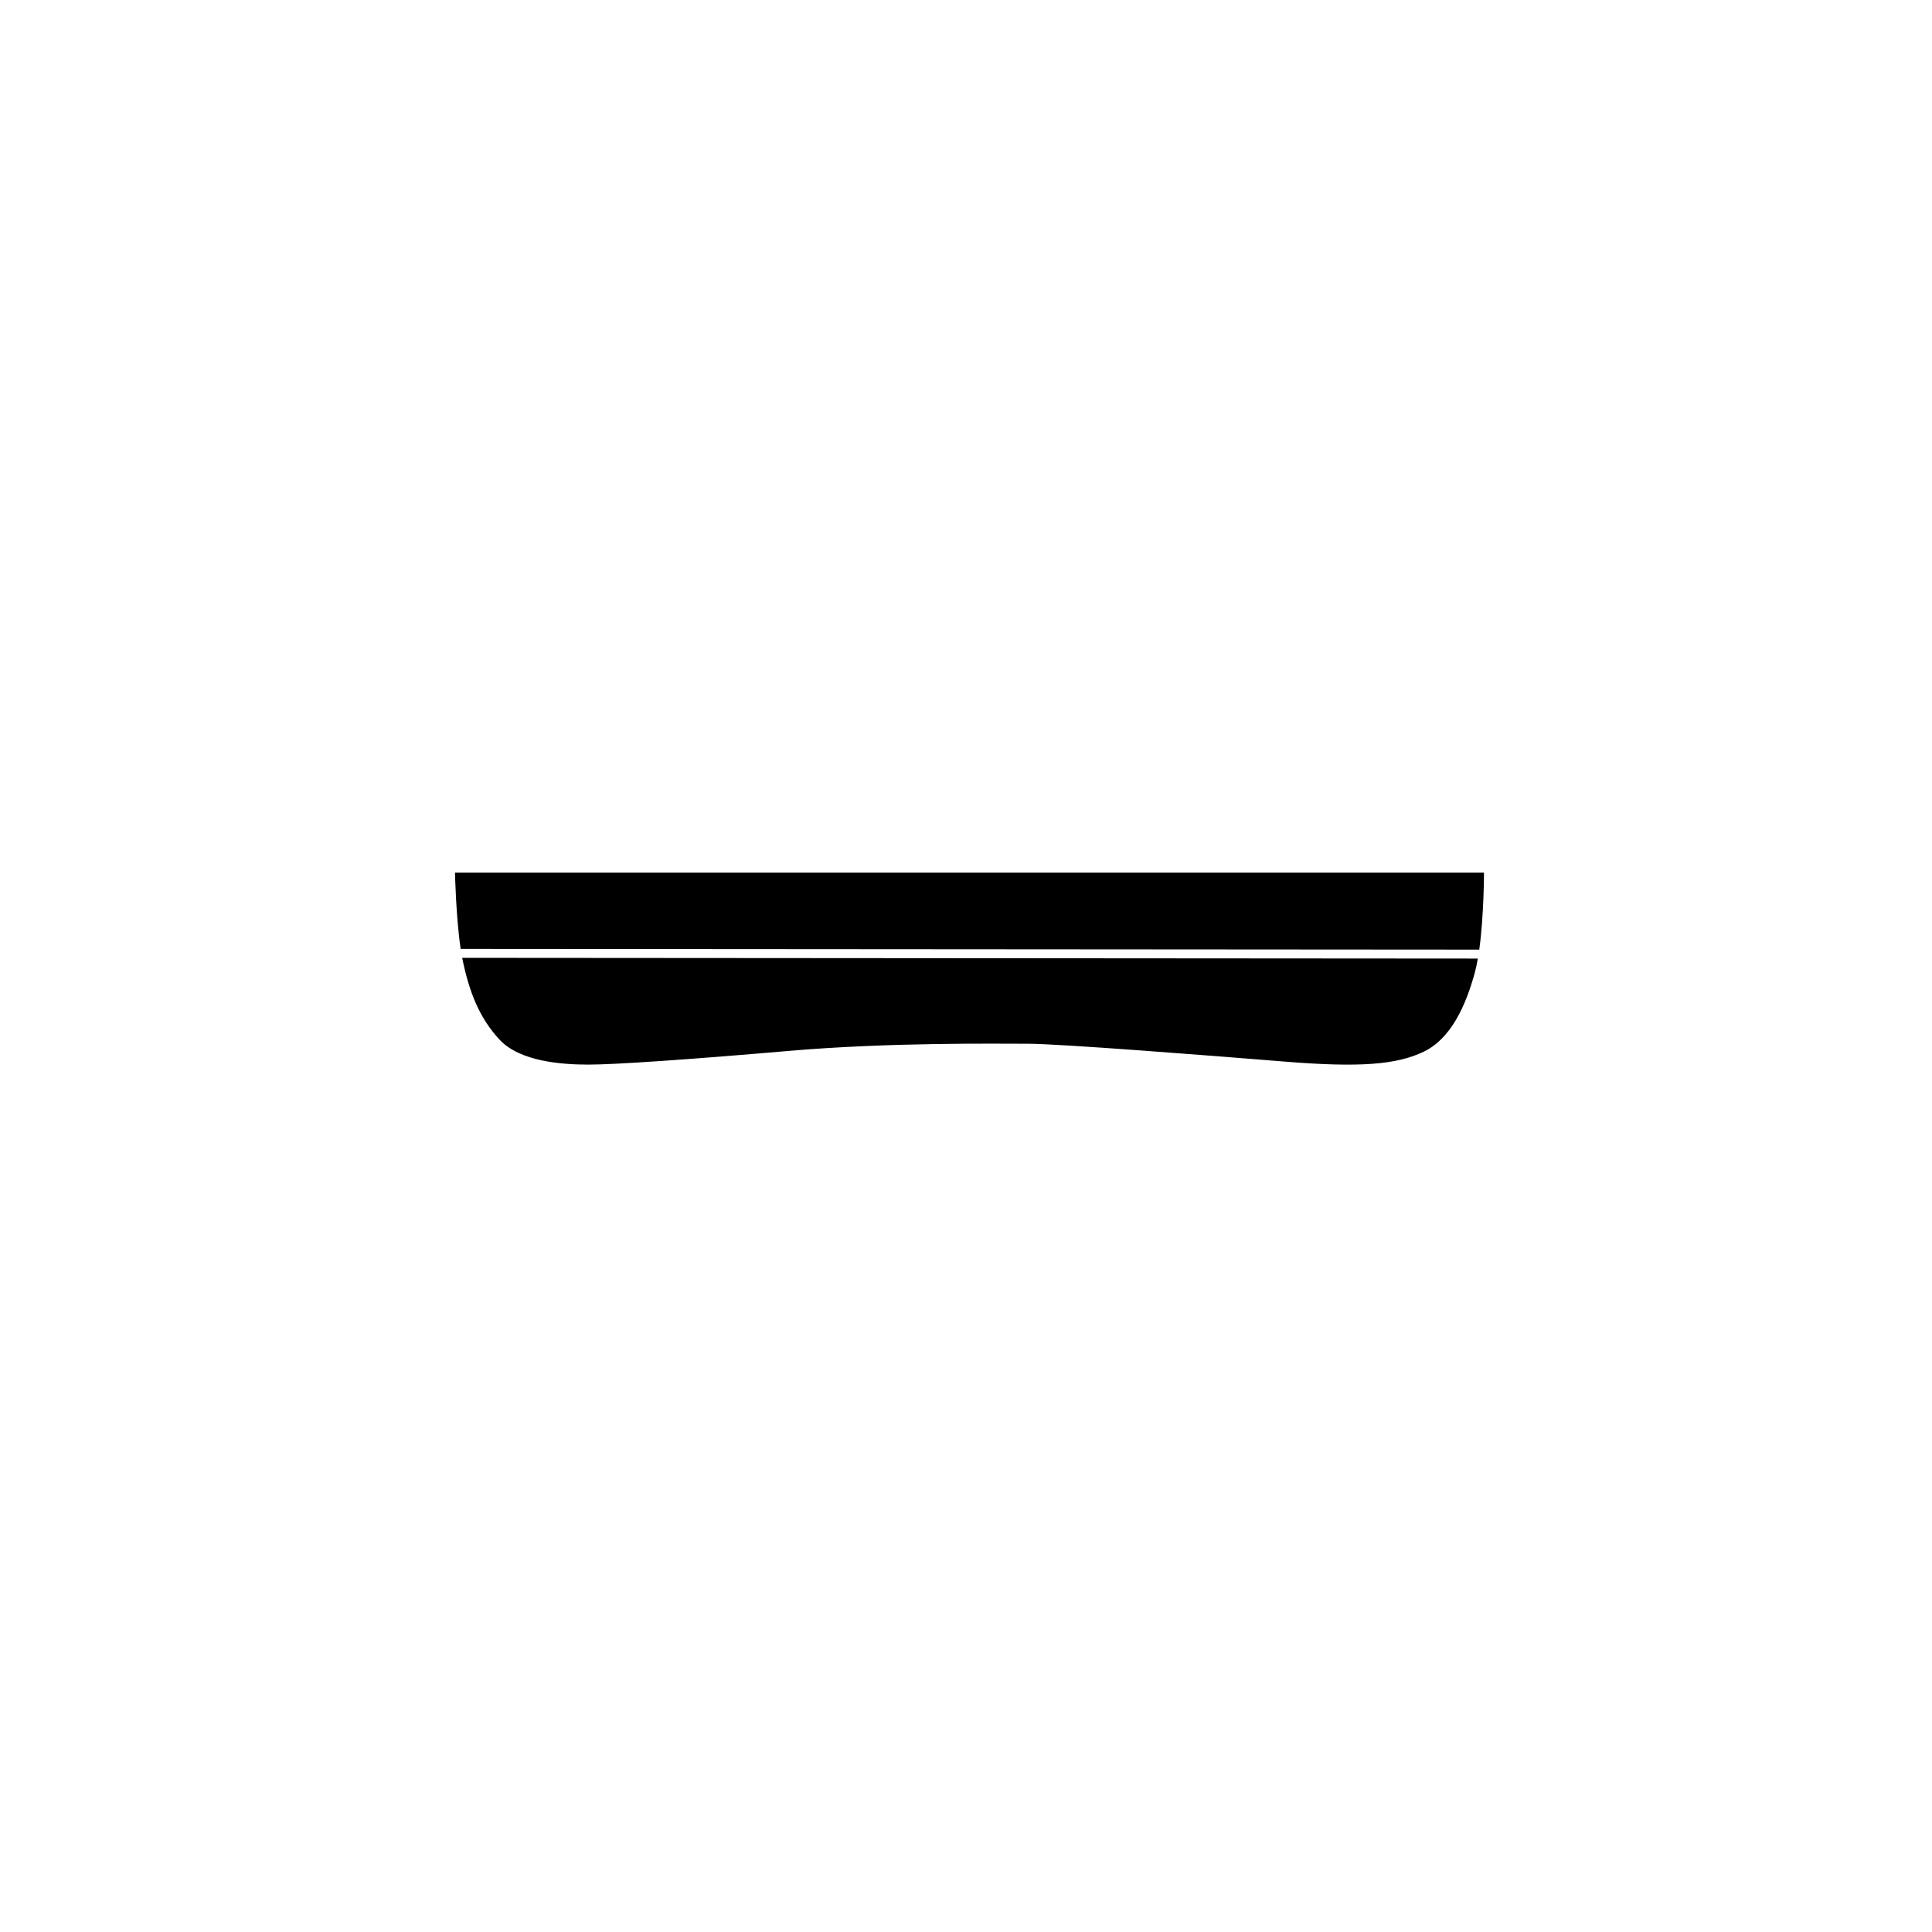 <?xml version="1.0" encoding="UTF-8"?>
<svg xmlns="http://www.w3.org/2000/svg" id="a" viewBox="0 0 540 540">
  <path d="m413.46,265.42c1.32-9.58,1.32-21.52,1.32-21.52H127.17s.27,12.6,1.59,21.32l284.7.2Z"></path>
  <path d="m129.19,267.72c.02.08.03.16.04.23,1.85,9.11,4.7,16.51,10.39,22.63,5.77,6.21,17.65,6.98,24.91,6.98s28.04-1.42,56.08-3.84,58.08-1.99,66.76-1.99,50.53,3.27,71.6,4.98c21.07,1.71,31.35.89,38.93-2.74,7.58-3.63,11.74-12.7,14.31-22.1.32-1.19.61-2.52.85-3.95l-283.88-.2Z"></path>
</svg>
